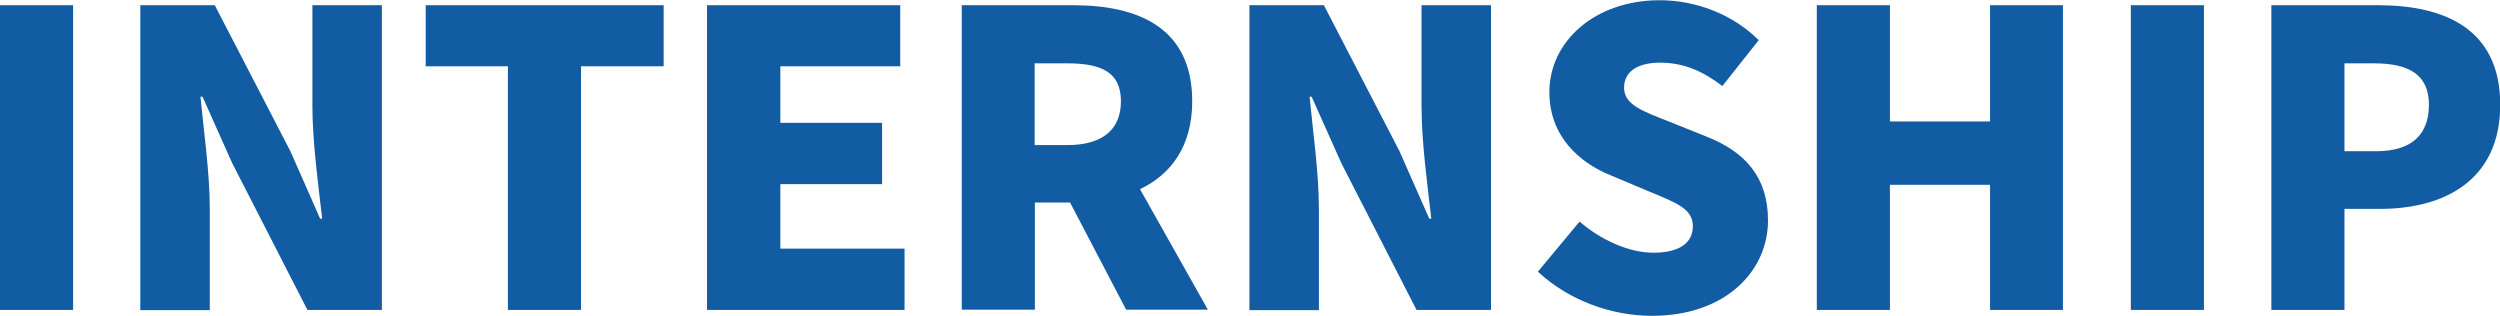 <?xml version="1.0" encoding="UTF-8"?><svg id="_レイヤー_2" xmlns="http://www.w3.org/2000/svg" viewBox="0 0 110.11 13.9"><defs><style>.cls-1{fill:#125ca4;}</style></defs><g id="_レイヤー_1-2"><g><path class="cls-1" d="M0,.23H3.22V13.65H0V.23Z"/><path class="cls-1" d="M6.18,.23h3.28l3.33,6.43,1.31,2.97h.09c-.16-1.42-.43-3.35-.43-4.95V.23h3.06V13.65h-3.28l-3.31-6.46-1.31-2.93h-.09c.14,1.49,.41,3.33,.41,4.95v4.45h-3.06V.23Z"/><path class="cls-1" d="M22.37,2.92h-3.62V.23h10.48V2.92h-3.64V13.65h-3.22V2.92Z"/><path class="cls-1" d="M31.15,.23h8.5V2.92h-5.28v2.49h4.48v2.7h-4.48v2.84h5.47v2.7h-8.7V.23Z"/><path class="cls-1" d="M42.35,.23h4.92c2.86,0,5.24,.99,5.24,4.23,0,1.96-.92,3.22-2.3,3.87l2.99,5.31h-3.6l-2.47-4.72h-1.55v4.72h-3.22V.23Zm4.66,6.16c1.53,0,2.36-.67,2.36-1.93s-.83-1.67-2.36-1.67h-1.44v3.6h1.44Z"/><path class="cls-1" d="M55.03,.23h3.28l3.33,6.43,1.31,2.97h.09c-.16-1.42-.43-3.35-.43-4.95V.23h3.06V13.65h-3.28l-3.31-6.46-1.31-2.93h-.09c.14,1.49,.41,3.33,.41,4.95v4.45h-3.06V.23Z"/><path class="cls-1" d="M67.73,11.97l1.84-2.21c.94,.81,2.18,1.37,3.24,1.37,1.19,0,1.75-.45,1.75-1.17,0-.77-.74-1.03-1.89-1.51l-1.71-.72c-1.4-.56-2.72-1.73-2.72-3.67,0-2.25,2.02-4.05,4.86-4.05,1.55,0,3.19,.59,4.36,1.76l-1.6,2.02c-.88-.67-1.71-1.03-2.75-1.03-.99,0-1.58,.4-1.58,1.1,0,.76,.83,1.04,2.02,1.51l1.67,.67c1.66,.67,2.65,1.78,2.65,3.67,0,2.23-1.87,4.2-5.11,4.2-1.75,0-3.62-.65-5.01-1.93Z"/><path class="cls-1" d="M80.02,.23h3.22V5.35h4.41V.23h3.21V13.65h-3.21v-5.51h-4.41v5.51h-3.22V.23Z"/><path class="cls-1" d="M93.85,.23h3.22V13.65h-3.22V.23Z"/><path class="cls-1" d="M100.03,.23h4.72c2.94,0,5.37,1.06,5.37,4.38s-2.45,4.59-5.29,4.59h-1.57v4.45h-3.22V.23Zm4.63,6.43c1.57,0,2.32-.74,2.32-2.05s-.87-1.82-2.41-1.82h-1.31v3.87h1.4Z"/></g></g></svg>